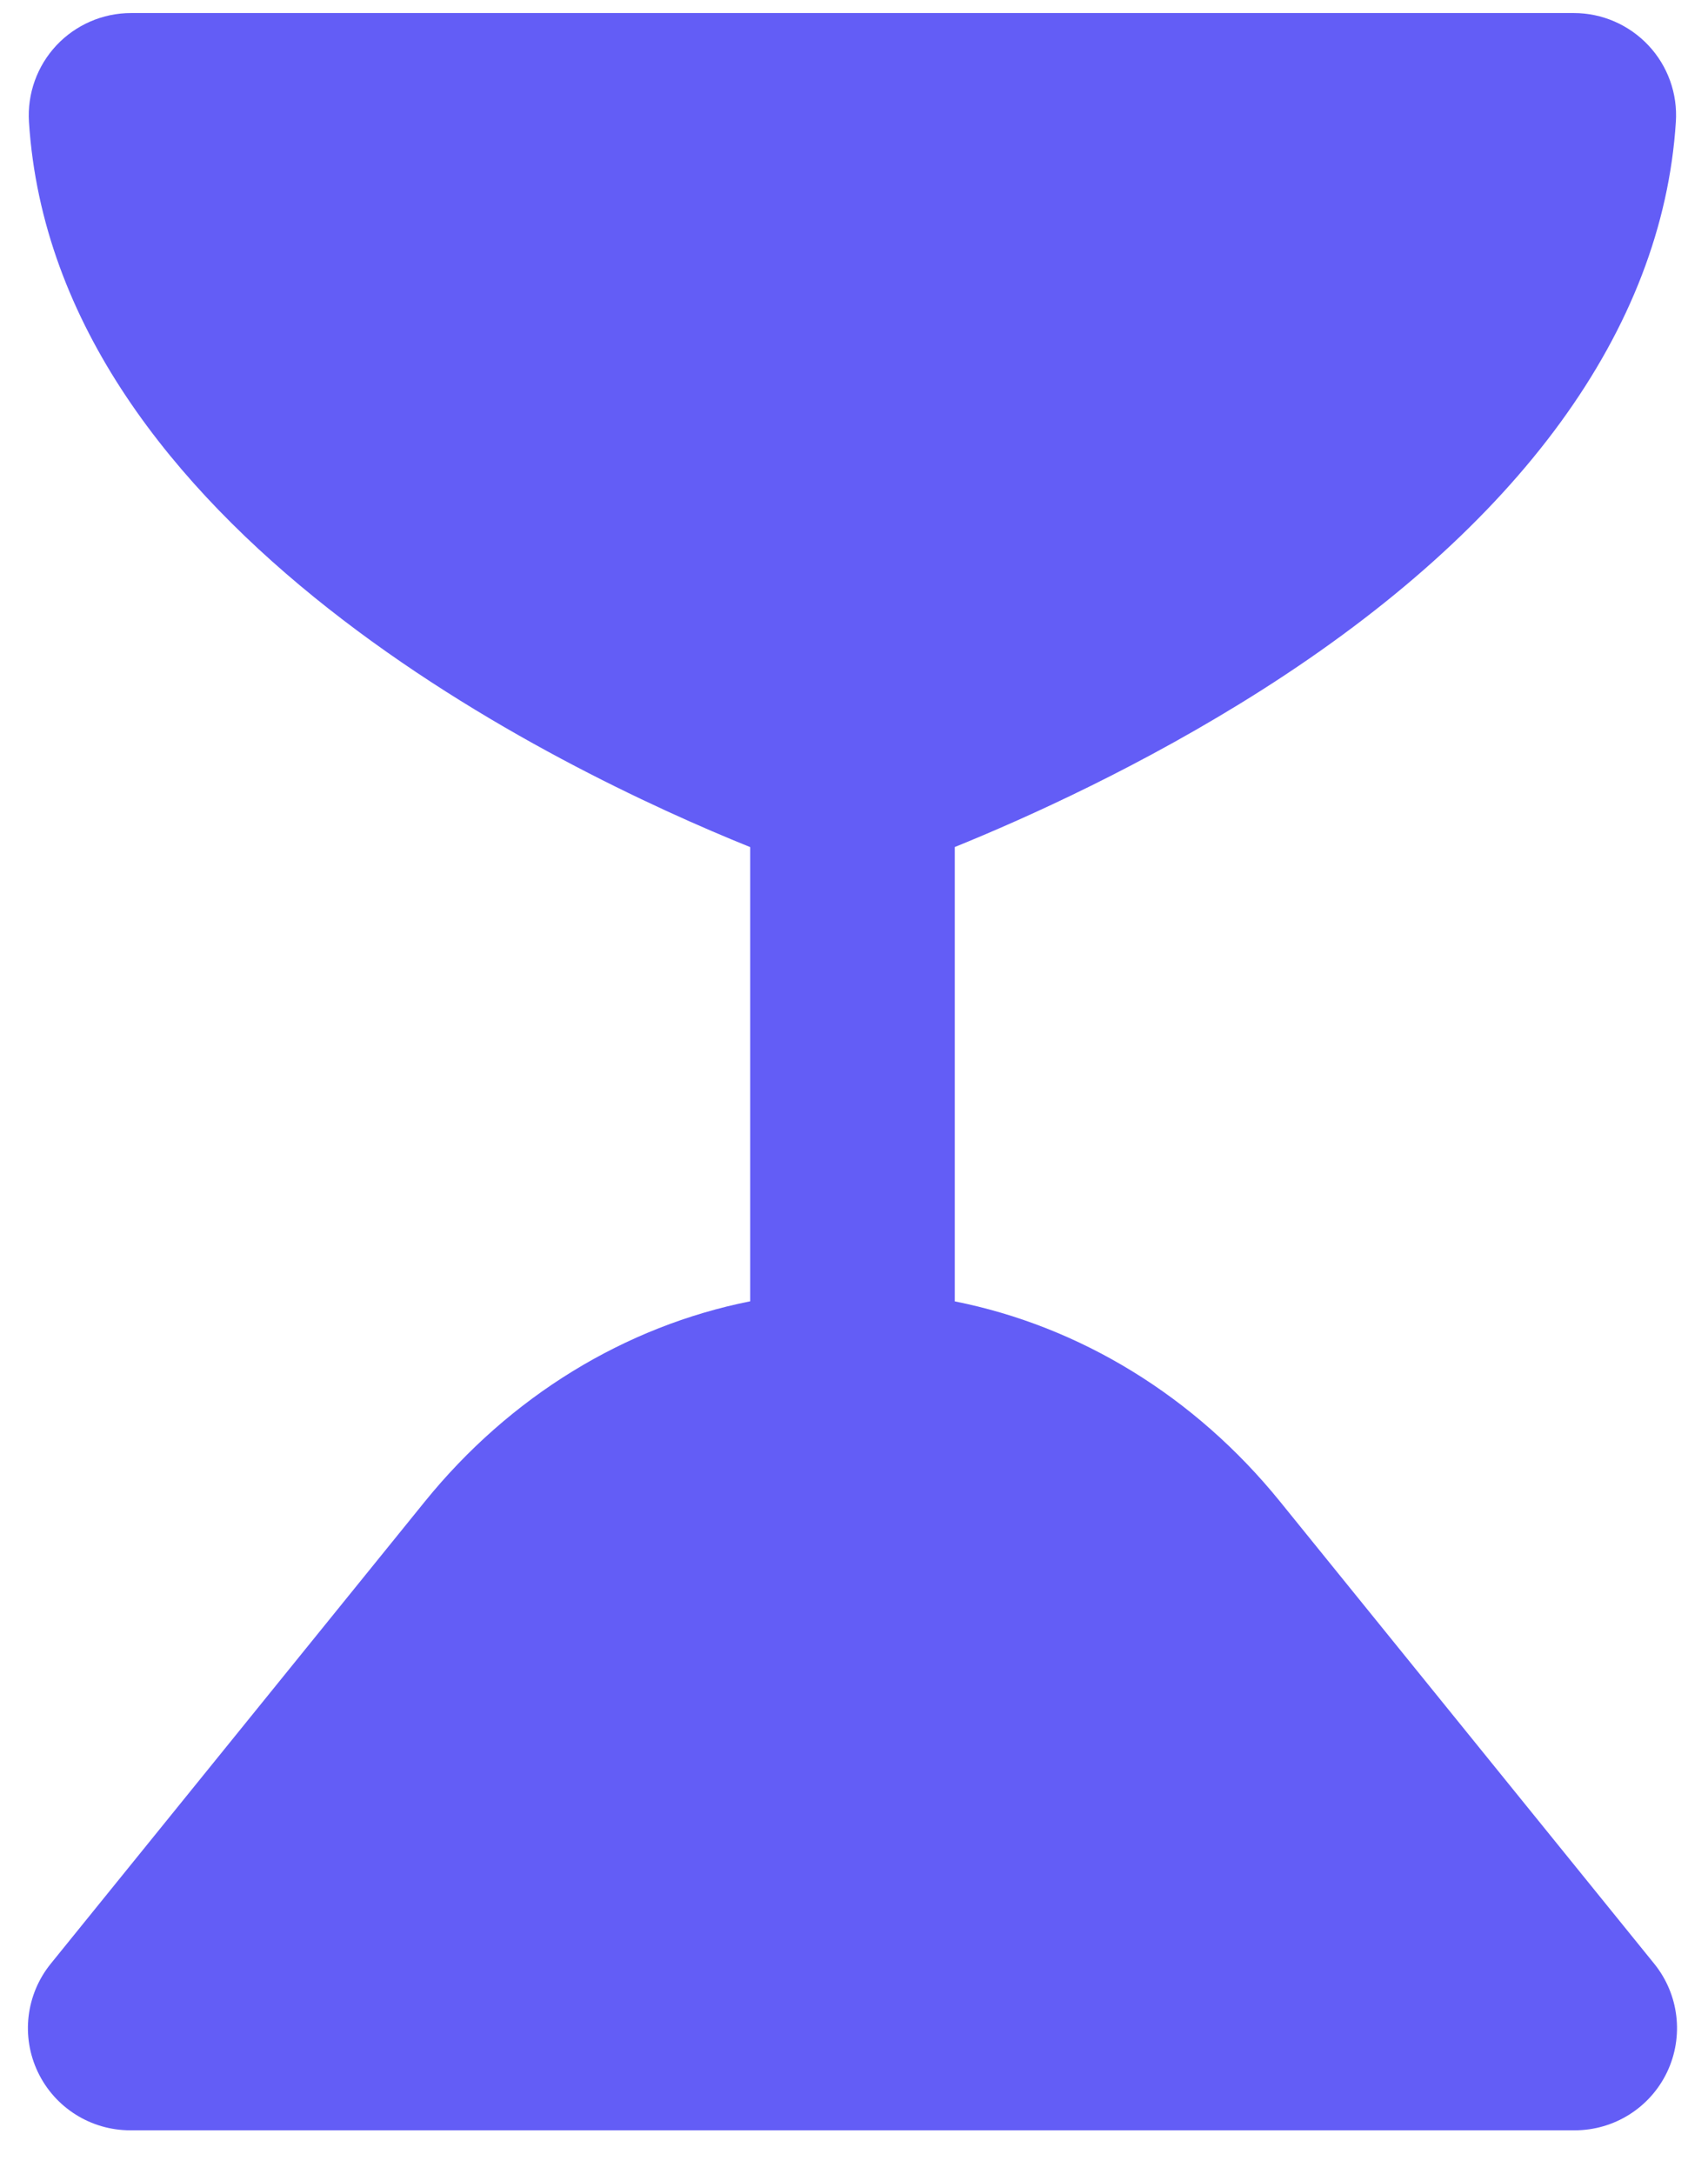 <svg width="22" height="28" viewBox="0 0 22 28" fill="none" xmlns="http://www.w3.org/2000/svg">
<path d="M21.307 25.293L16.488 19.341C15.388 17.983 13.908 17.082 12.298 16.762L12.298 10.91C13.222 10.535 14.729 9.858 16.259 8.884C19.573 6.774 21.415 4.245 21.586 1.57C21.61 1.207 21.482 0.85 21.233 0.585C20.983 0.319 20.636 0.168 20.271 0.168H1.688C1.324 0.168 0.976 0.319 0.727 0.584C0.478 0.85 0.35 1.207 0.373 1.57C0.709 6.815 7.225 9.927 9.663 10.911L9.663 16.761C8.053 17.082 6.571 17.983 5.471 19.342L0.654 25.293C0.334 25.688 0.269 26.231 0.488 26.689C0.707 27.148 1.17 27.439 1.678 27.439H20.283C20.791 27.439 21.254 27.148 21.473 26.689C21.691 26.231 21.627 25.688 21.307 25.293Z" fill="#635DF6"/>
</svg>
